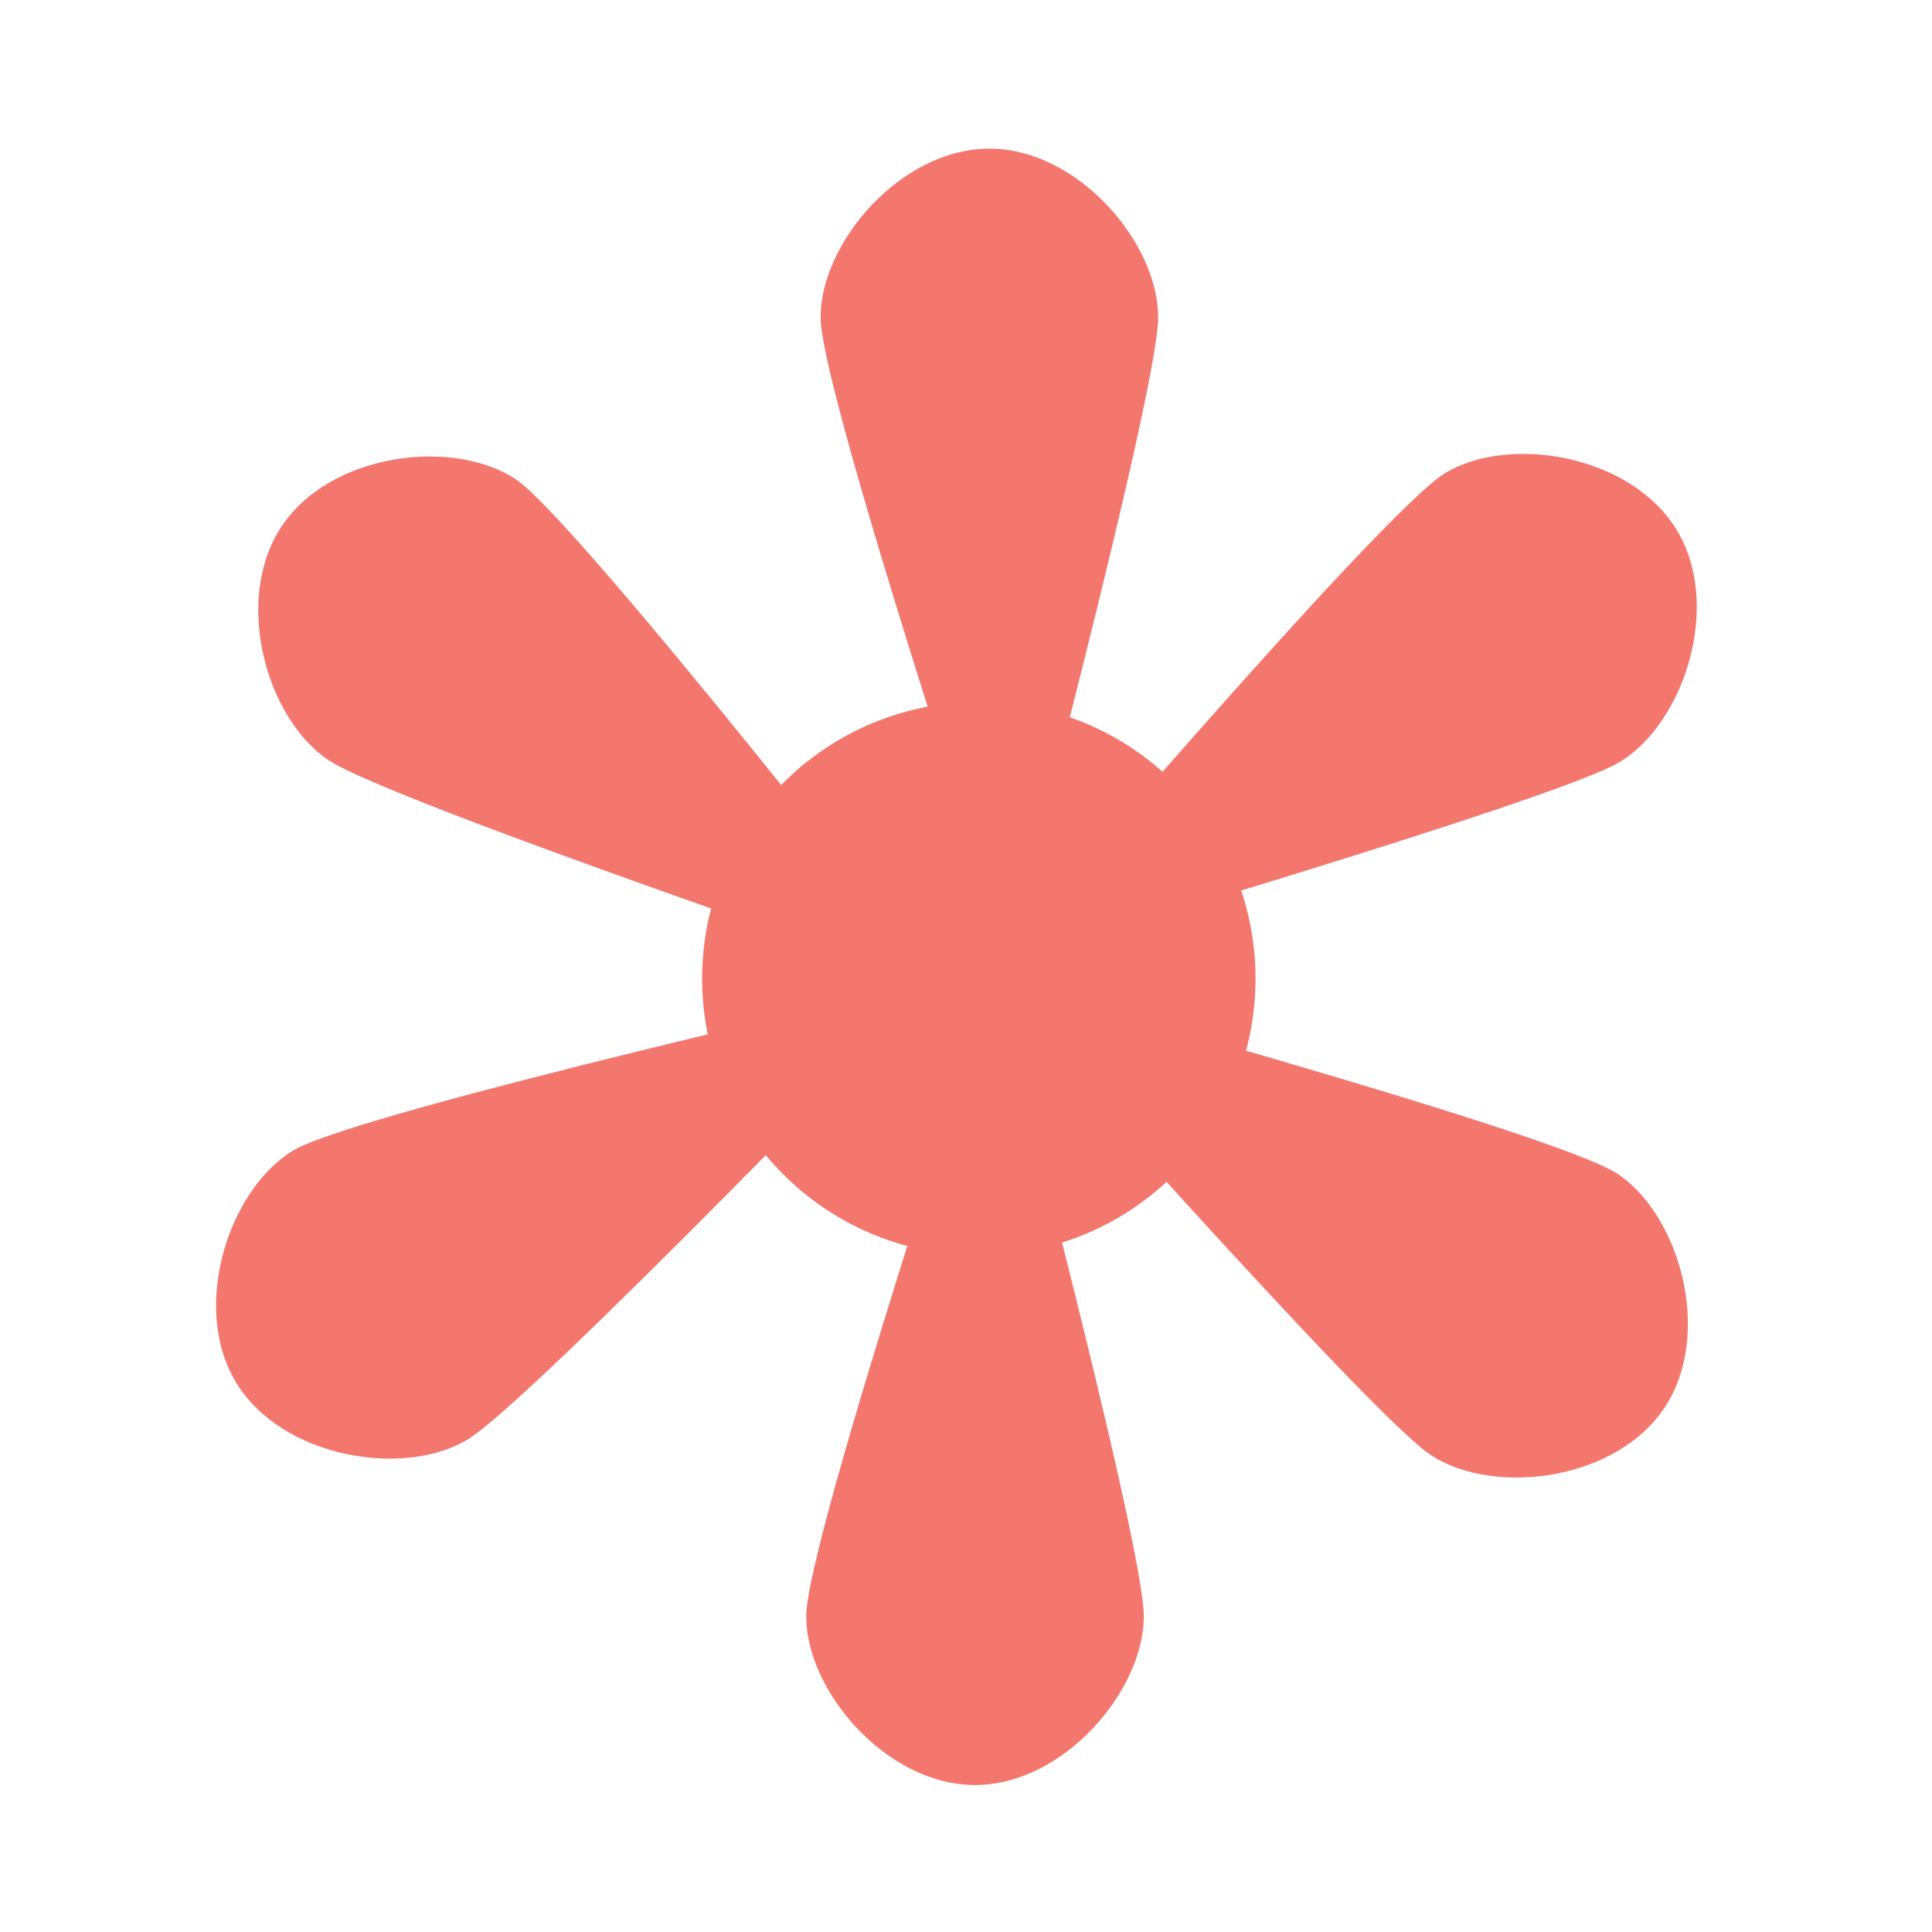 <svg width="52" height="52" viewBox="0 0 52 52" fill="none" xmlns="http://www.w3.org/2000/svg">
<path d="M22.086 8.543C22.086 6.524 24.255 4 26.629 4C29.002 4 31.172 6.524 31.172 8.543C31.172 10.562 27.134 25.705 27.134 25.705C27.134 25.705 22.086 10.561 22.086 8.543Z" fill="#F3776D"/>
<path d="M21.699 43.501C21.699 45.52 23.868 48.044 26.242 48.044C28.616 48.044 30.785 45.52 30.785 43.501C30.785 41.483 26.747 26.34 26.747 26.34C26.747 26.34 21.699 41.483 21.699 43.501Z" fill="#F3776D"/>
<path d="M38.894 12.734C40.621 11.689 43.904 12.239 45.133 14.27C46.361 16.3 45.325 19.463 43.597 20.508C41.87 21.553 26.823 25.936 26.823 25.936C26.823 25.936 37.167 13.779 38.894 12.734Z" fill="#F3776D"/>
<path d="M7.887 30.968C6.16 32.013 5.123 35.175 6.352 37.206C7.58 39.237 10.863 39.787 12.59 38.742C14.317 37.697 25.183 26.403 25.183 26.403C25.183 26.403 9.614 29.923 7.887 30.968Z" fill="#F3776D"/>
<path d="M43.534 31.592C45.215 32.71 46.115 35.914 44.8 37.89C43.485 39.867 40.182 40.274 38.501 39.156C36.82 38.038 26.45 26.287 26.45 26.287C26.45 26.287 41.854 30.474 43.534 31.592Z" fill="#F3776D"/>
<path d="M13.88 12.899C12.199 11.781 8.896 12.189 7.581 14.165C6.266 16.141 7.166 19.345 8.846 20.463C10.527 21.582 25.371 26.609 25.371 26.609C25.371 26.609 15.56 14.018 13.88 12.899Z" fill="#F3776D"/>
<circle cx="26.345" cy="26.34" r="7.447" fill="#F3776D"/>
</svg>
